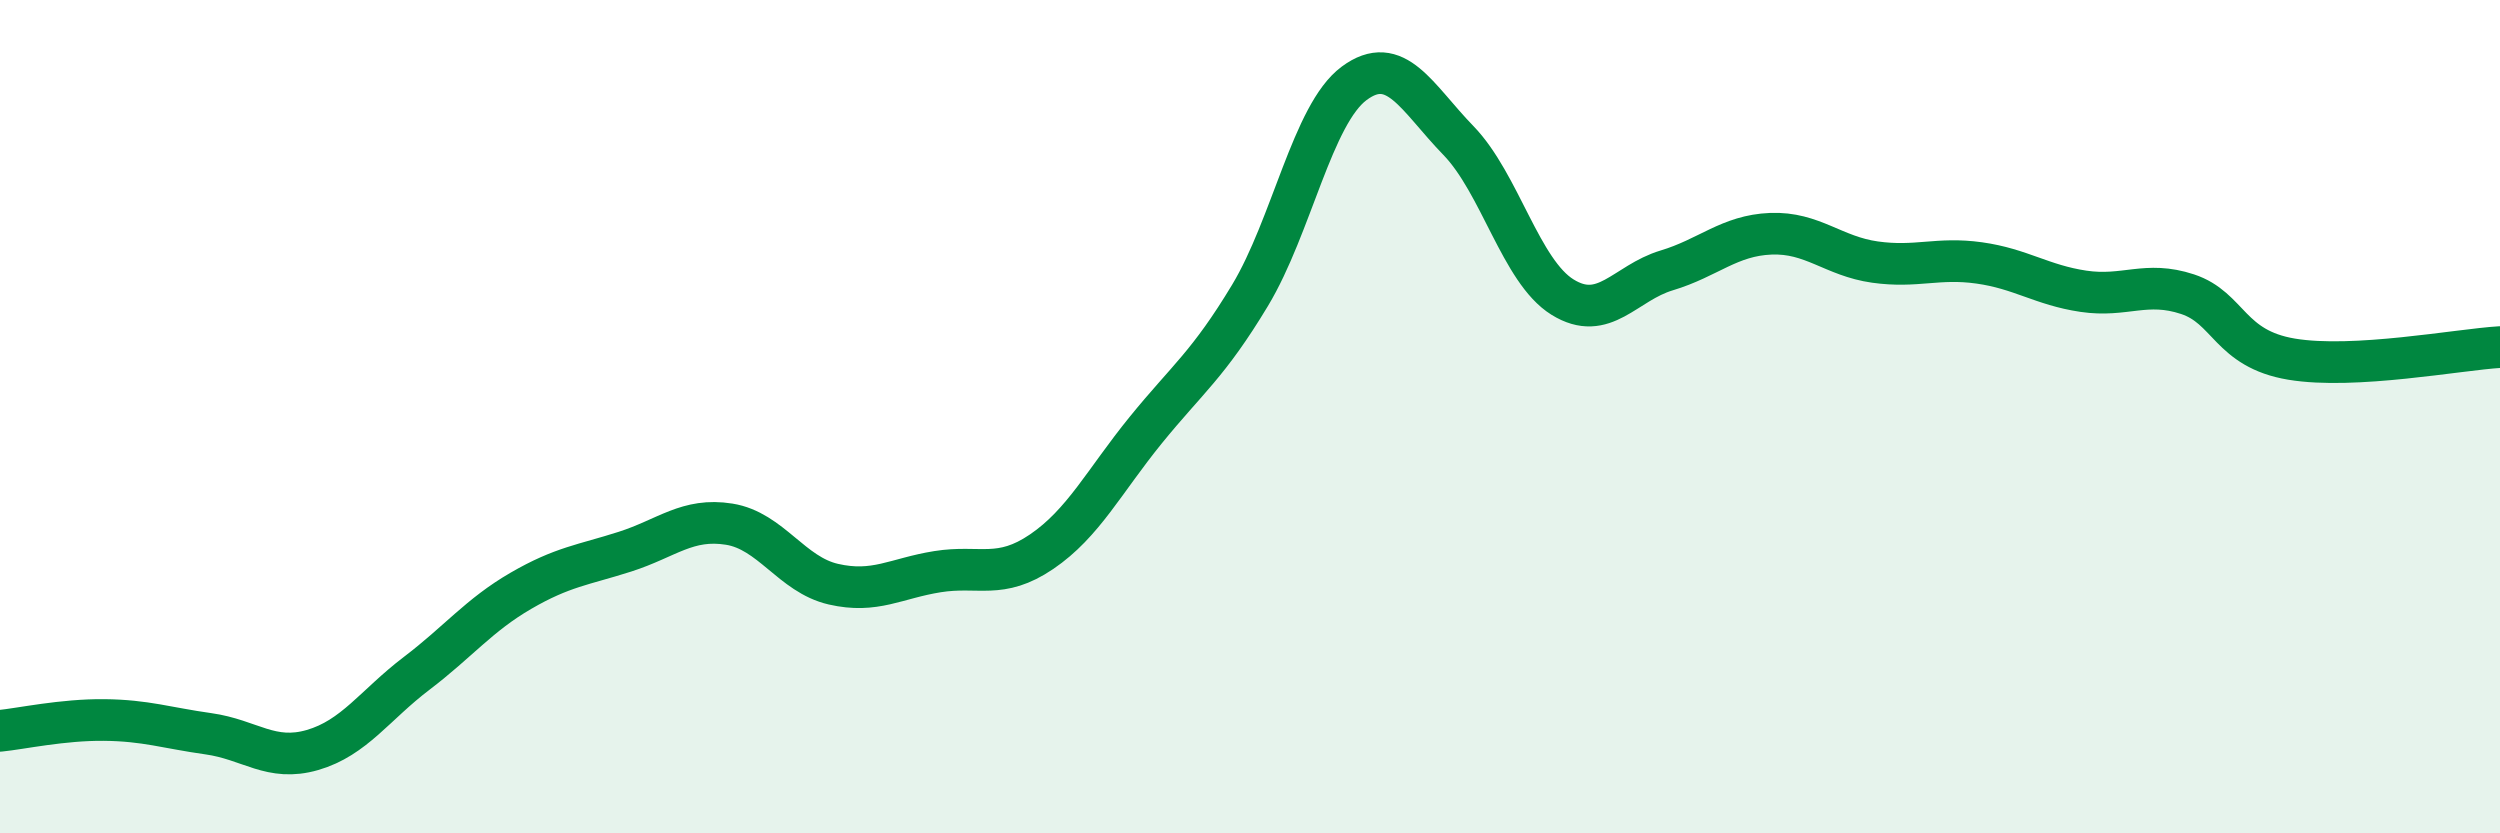 
    <svg width="60" height="20" viewBox="0 0 60 20" xmlns="http://www.w3.org/2000/svg">
      <path
        d="M 0,17.54 C 0.5,17.49 1.5,17.27 2.5,17.28 C 3.5,17.29 4,17.47 5,17.61 C 6,17.75 6.5,18.29 7.5,18 C 8.5,17.71 9,16.92 10,16.16 C 11,15.4 11.5,14.76 12.5,14.18 C 13.5,13.6 14,13.56 15,13.24 C 16,12.92 16.5,12.42 17.5,12.58 C 18.5,12.74 19,13.79 20,14.02 C 21,14.25 21.5,13.88 22.5,13.72 C 23.5,13.56 24,13.92 25,13.24 C 26,12.56 26.5,11.55 27.5,10.32 C 28.5,9.09 29,8.75 30,7.09 C 31,5.43 31.5,2.74 32.5,2 C 33.5,1.26 34,2.34 35,3.37 C 36,4.4 36.5,6.51 37.5,7.13 C 38.5,7.75 39,6.79 40,6.49 C 41,6.19 41.5,5.65 42.5,5.61 C 43.5,5.57 44,6.15 45,6.29 C 46,6.43 46.5,6.17 47.5,6.31 C 48.5,6.45 49,6.84 50,6.99 C 51,7.14 51.5,6.73 52.5,7.06 C 53.5,7.39 53.5,8.37 55,8.62 C 56.5,8.87 59,8.39 60,8.33L60 20L0 20Z"
        fill="#008740"
        opacity="0.1"
        stroke-linecap="round"
        stroke-linejoin="round"
      />
      <path
        d="M 0,17.54 C 0.5,17.49 1.5,17.27 2.5,17.28 C 3.5,17.29 4,17.47 5,17.61 C 6,17.75 6.5,18.29 7.5,18 C 8.5,17.71 9,16.92 10,16.16 C 11,15.4 11.5,14.76 12.5,14.18 C 13.5,13.6 14,13.56 15,13.24 C 16,12.92 16.5,12.42 17.5,12.58 C 18.5,12.74 19,13.79 20,14.02 C 21,14.25 21.5,13.88 22.5,13.72 C 23.5,13.56 24,13.92 25,13.24 C 26,12.56 26.5,11.55 27.5,10.32 C 28.5,9.09 29,8.75 30,7.09 C 31,5.43 31.5,2.74 32.5,2 C 33.5,1.26 34,2.34 35,3.37 C 36,4.4 36.5,6.51 37.5,7.13 C 38.5,7.75 39,6.79 40,6.49 C 41,6.19 41.5,5.65 42.5,5.61 C 43.5,5.57 44,6.15 45,6.29 C 46,6.43 46.5,6.17 47.5,6.31 C 48.5,6.45 49,6.84 50,6.99 C 51,7.14 51.5,6.73 52.5,7.06 C 53.5,7.39 53.5,8.37 55,8.62 C 56.5,8.87 59,8.39 60,8.33"
        stroke="#008740"
        stroke-width="1"
        fill="none"
        stroke-linecap="round"
        stroke-linejoin="round"
      />
    </svg>
  